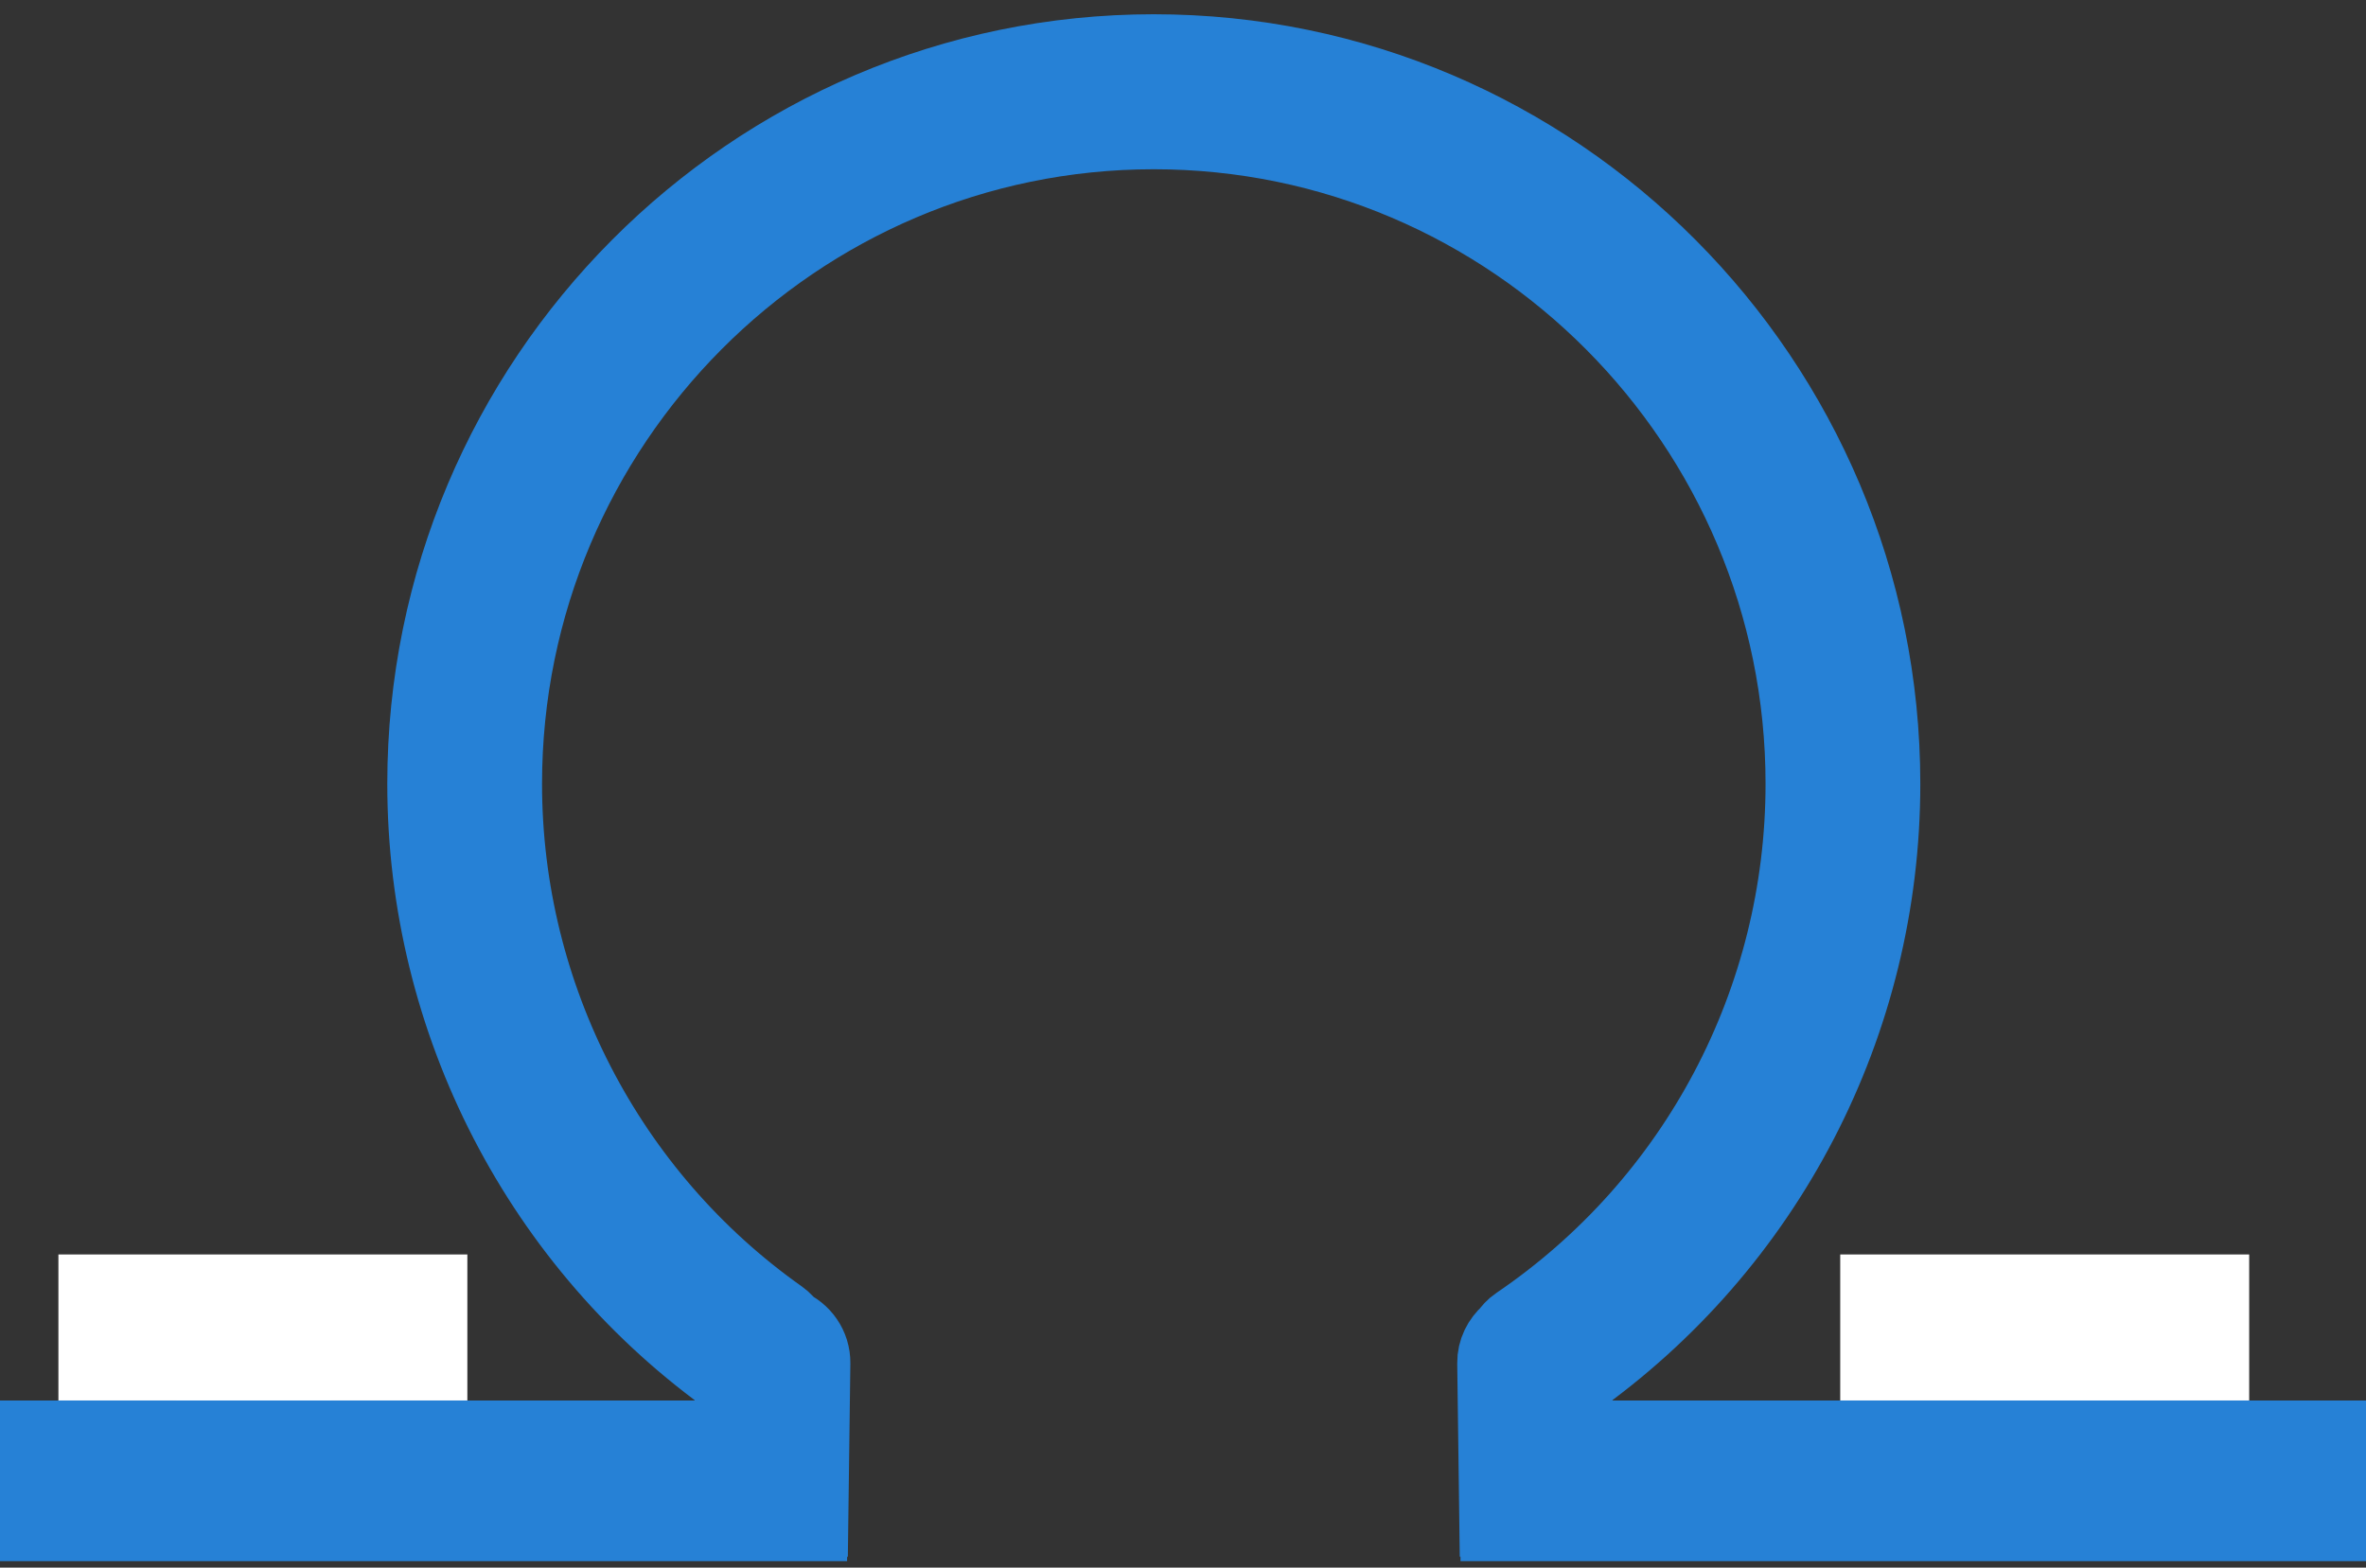 <?xml version="1.0" encoding="UTF-8"?>
<svg width="83px" height="55px" viewBox="0 0 83 55" version="1.1" xmlns="http://www.w3.org/2000/svg" xmlns:xlink="http://www.w3.org/1999/xlink">
    <rect x="0" y="0" width="83" height="55" fill="#333333" stroke="none"/>
    <!-- Generator: Sketch 51.3 (57544) - http://www.bohemiancoding.com/sketch -->
    <title>ohm</title>
    <desc>Created with Sketch.</desc>
    <defs></defs>
    <g id="Page-1" stroke="none" stroke-width="1" fill="none" fill-rule="evenodd">
        <g id="Brand-2:-ohm-open" transform="translate(-24, -22)" fill-rule="nonzero">
            <g id="ohm" transform="translate(24, 24)">
                <path d="M72.051,43.798 C71.379,43.798 70.837,44.343 70.837,45.018 L70.837,48.677 L55.086,48.677 L55.056,46.365 C61.829,41.591 65.865,33.831 65.865,25.5 C65.865,11.439 54.474,0 40.475,0 C26.476,0 15.086,11.439 15.086,25.5 C15.086,33.79 19.114,41.587 25.864,46.356 C25.871,46.361 25.871,47.135 25.864,48.679 L10.114,48.679 L10.114,45.019 C10.114,44.345 9.571,43.799 8.9,43.799 C8.228,43.799 7.685,44.345 7.685,45.019 L7.685,51.118 L28.262,51.118 L28.331,45.823 C28.337,45.305 28.017,44.863 27.565,44.681 C27.484,44.559 27.387,44.448 27.261,44.358 C21.158,40.046 17.515,32.996 17.515,25.499 C17.515,12.782 27.815,2.438 40.475,2.438 C53.136,2.438 63.436,12.782 63.436,25.499 C63.436,33.171 59.658,40.314 53.33,44.607 C53.211,44.686 53.123,44.791 53.042,44.901 C52.785,45.129 52.615,45.451 52.62,45.822 L52.689,51.116 L73.265,51.116 L73.265,45.017 C73.265,44.343 72.723,43.798 72.051,43.798 Z" id="Shape" stroke="#2681D6" stroke-width="3" fill="#2681D6"></path>
                <rect id="Rectangle" fill="#FFFFFF" x="2.049" y="42.012" width="14.346" height="5.123"></rect>
                <rect id="Rectangle" fill="#FFFFFF" x="64.556" y="42.012" width="14.346" height="5.123"></rect>
                <rect id="Rectangle" fill="#2681D6" x="0" y="47.136" width="29.716" height="5.636"></rect>
                <rect id="Rectangle" fill="#2681D6" x="51.235" y="47.136" width="31.765" height="5.636"></rect>
            </g>
        </g>
    </g>
</svg>
